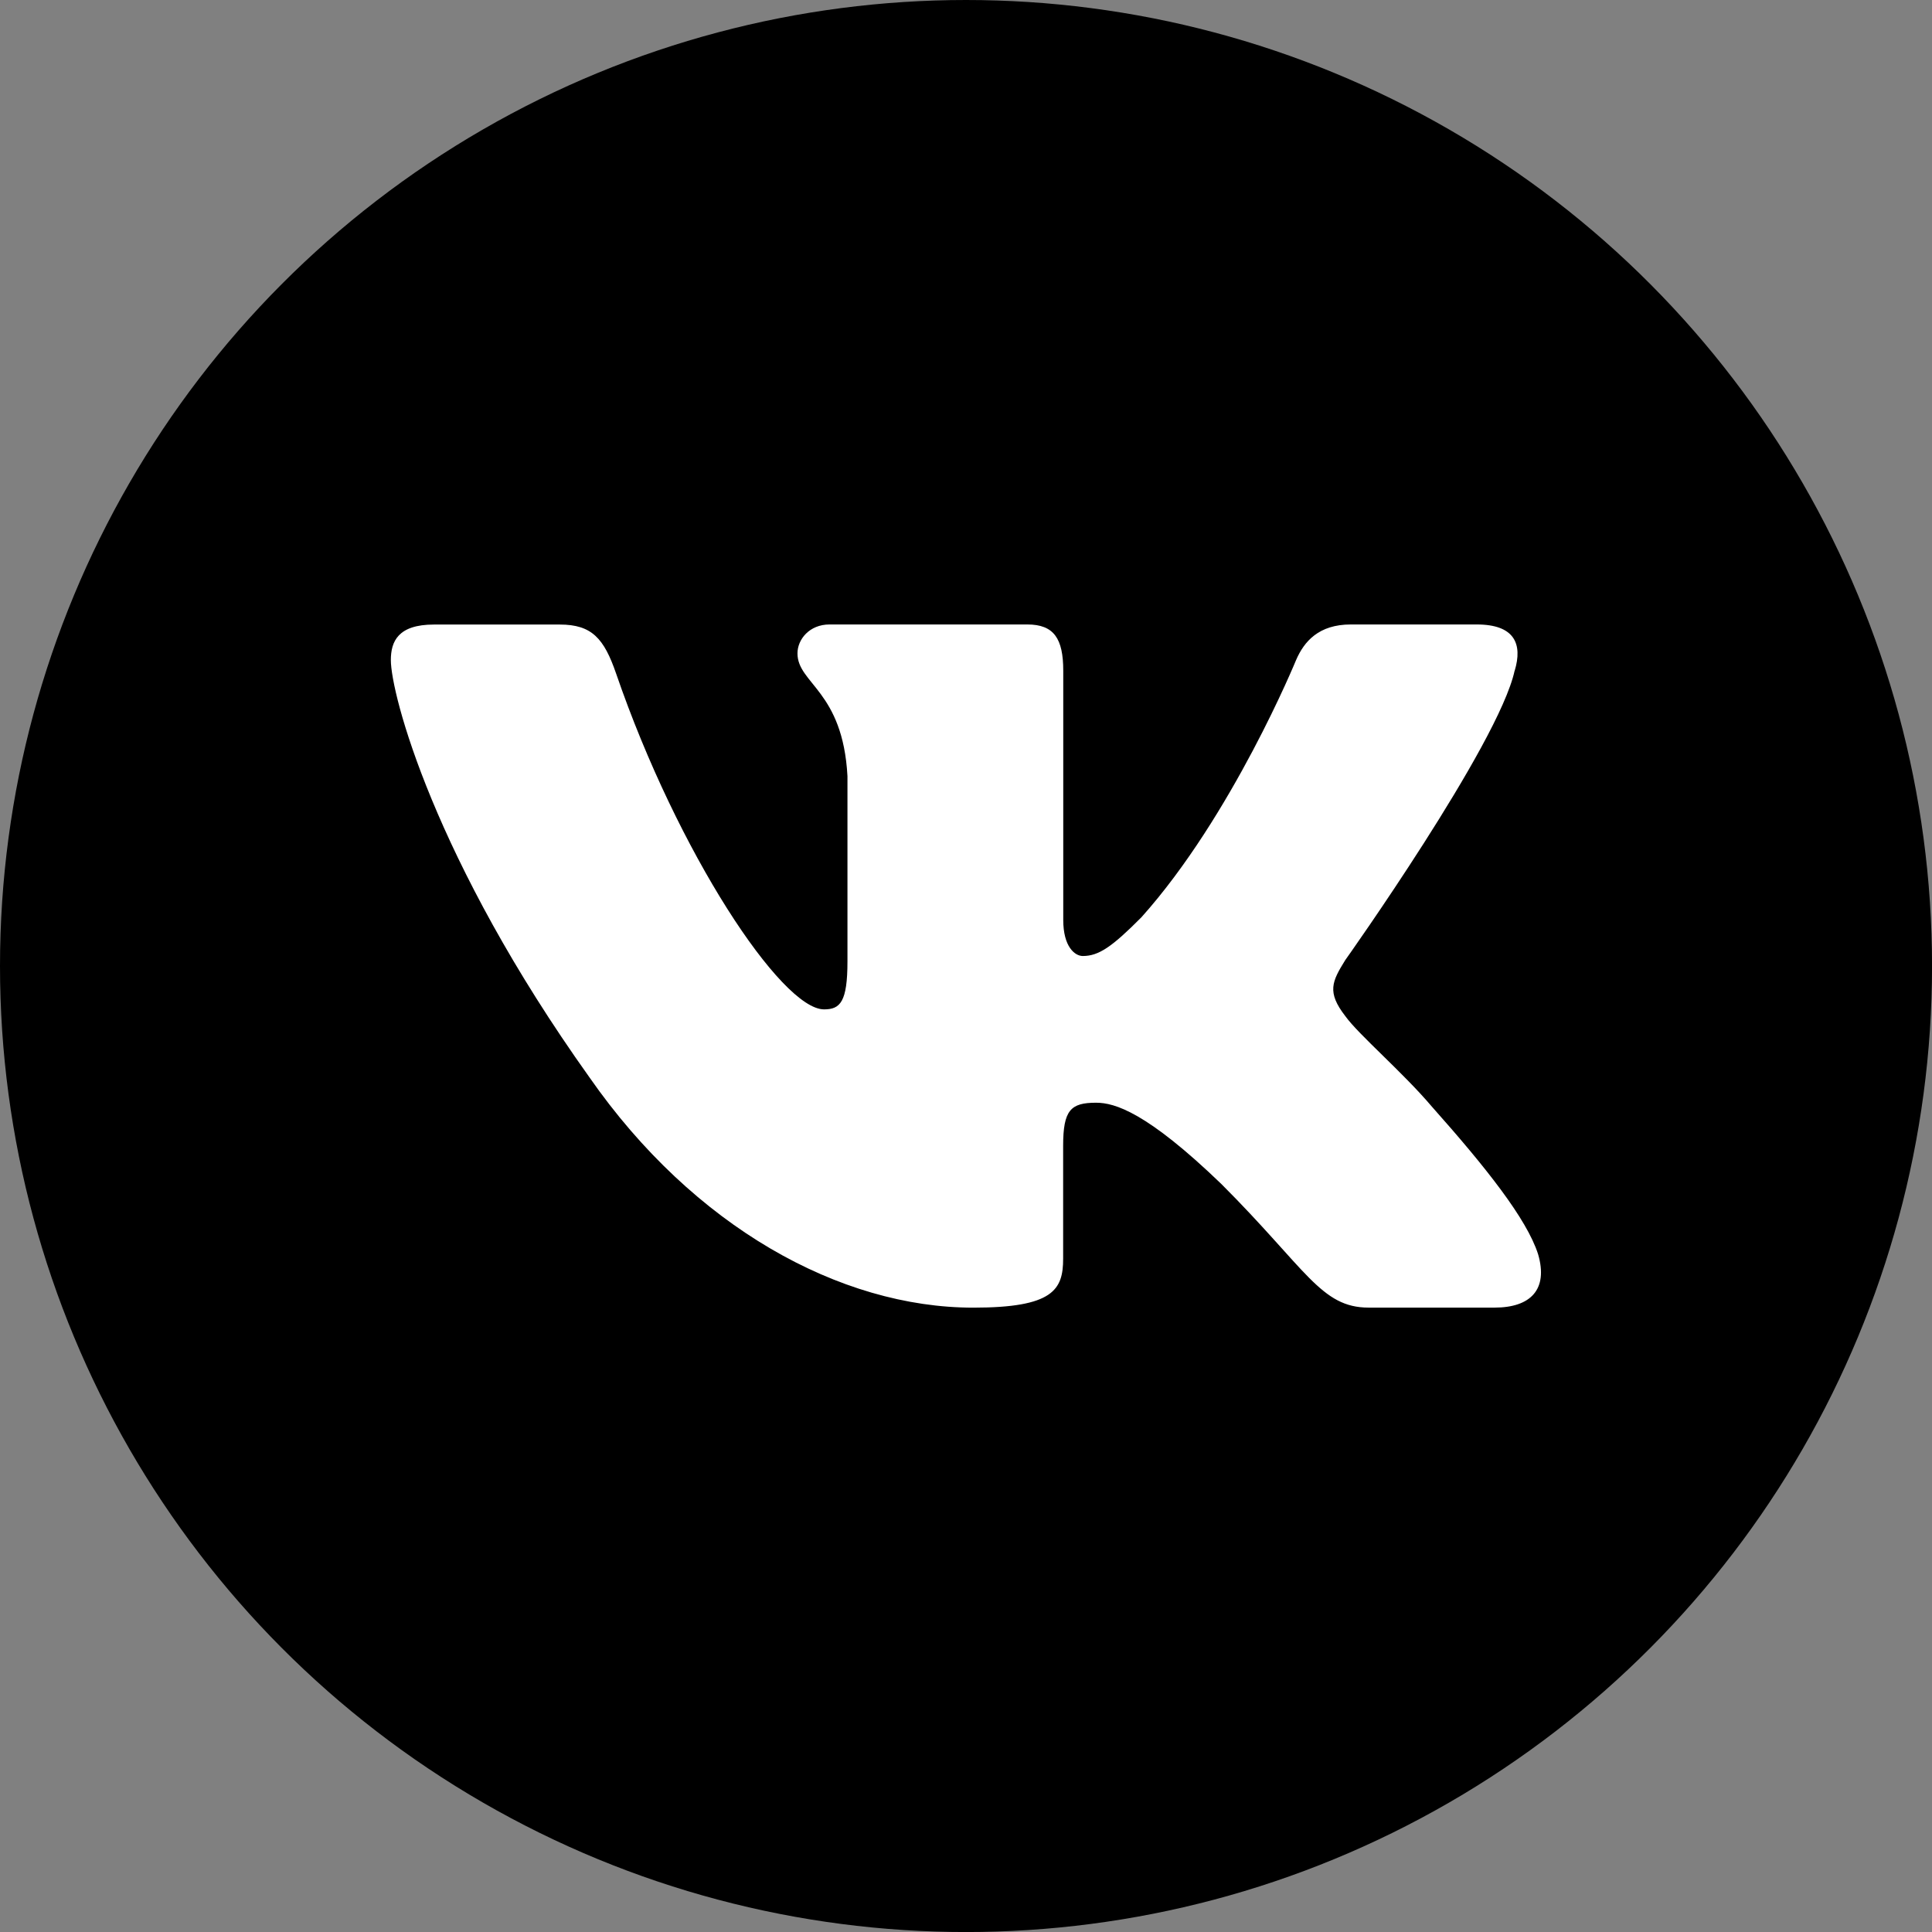 <?xml version="1.0" encoding="UTF-8"?> <svg xmlns="http://www.w3.org/2000/svg" id="Layer_2" data-name="Layer 2" viewBox="0 0 501.73 501.73"><rect x="0" y="0" width="501.73" height="501.73" fill="#808080" stroke="none"/><defs><style> .cls-1 { fill: #fff; } </style></defs><g id="Layer_1-2" data-name="Layer 1"><g><circle cx="250.87" cy="250.87" r="250.87"></circle><path class="cls-1" d="M393.36,174.18c2.09-6.93,0-12.01-9.87-12.01h-32.69c-8.32,0-12.12,4.4-14.21,9.23,0,0-16.62,40.53-40.17,66.81-7.6,7.65-11.07,10.06-15.22,10.06-2.07,0-5.08-2.41-5.08-9.35v-64.74c0-8.32-2.4-12.01-9.33-12.01h-51.37c-5.19,0-8.32,3.85-8.32,7.51,0,7.87,11.78,9.69,12.98,31.87v48.12c0,10.54-1.89,12.46-6.07,12.46-11.07,0-38.02-40.68-54.02-87.24-3.12-9.05-6.26-12.7-14.61-12.7h-32.67c-9.35,0-11.21,4.4-11.21,9.23,0,8.68,11.07,51.6,51.59,108.38,27.01,38.77,65.03,59.79,99.67,59.79,20.76,0,23.33-4.67,23.33-12.71v-29.3c0-9.33,1.98-11.21,8.56-11.21,4.83,0,13.15,2.44,32.54,21.12,22.15,22.15,25.82,32.09,38.26,32.09h32.67c9.33,0,14-4.67,11.31-13.88-2.94-9.17-13.52-22.51-27.56-38.29-7.63-9-19.03-18.69-22.51-23.54-4.84-6.25-3.44-9,0-14.55.01.01,39.83-56.06,43.97-75.12h0Z"></path></g></g></svg> 